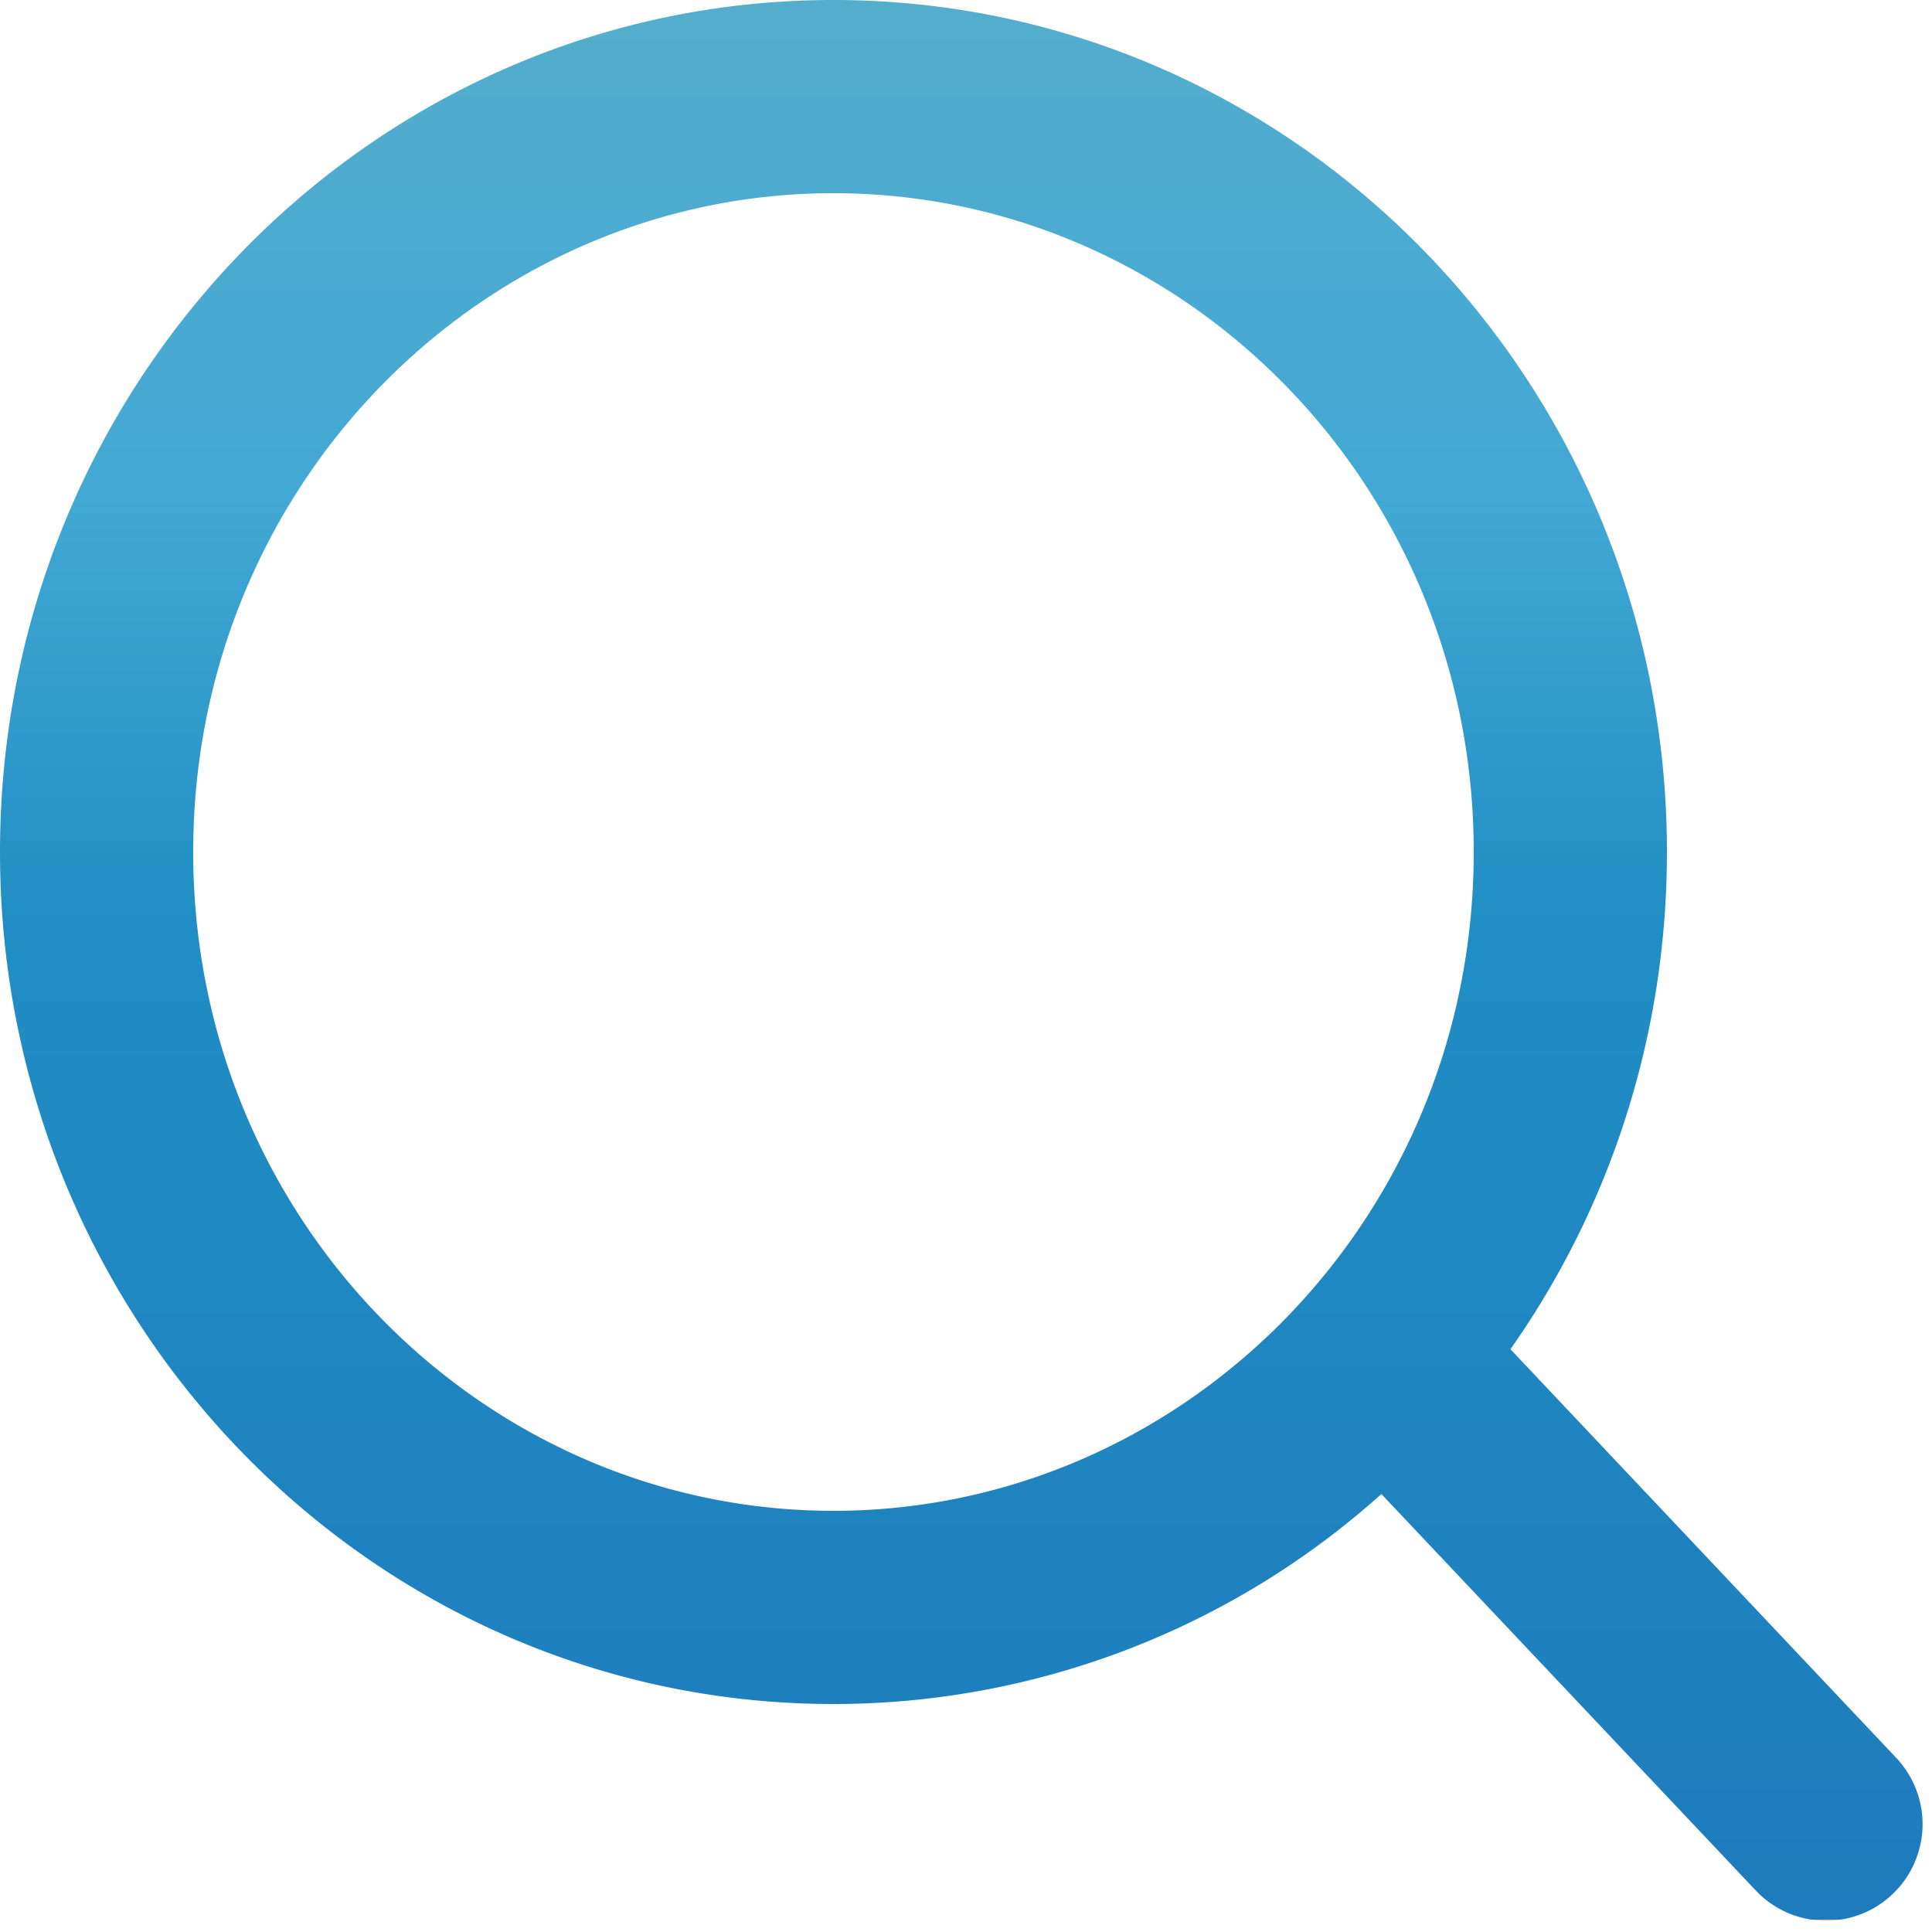 <svg width="20" height="20" fill="none" xmlns="http://www.w3.org/2000/svg"><path fill-rule="evenodd" clip-rule="evenodd" d="M15.256 8.82c0 3.808-3.009 6.82-6.628 6.82C5.008 15.64 2 12.628 2 8.82 2 5.012 5.009 2 8.628 2c3.62 0 6.628 3.012 6.628 6.82zm-.956 6.646a8.488 8.488 0 01-5.672 2.174C3.863 17.64 0 13.691 0 8.82S3.863 0 8.628 0c4.765 0 8.628 3.949 8.628 8.82 0 1.92-.6 3.698-1.62 5.147l3.984 4.22a1 1 0 11-1.454 1.373L14.3 15.466z" fill="url(#paint0_linear_2062_7390)"/><defs><linearGradient id="paint0_linear_2062_7390" x1="9.951" y1="19.867" x2="9.951" y2=".002" gradientUnits="userSpaceOnUse"><stop stop-color="#F0C788"/><stop stop-color="#1E7BBD"/><stop offset=".52" stop-color="#208EC4"/><stop offset=".74" stop-color="#42A8D4"/><stop offset="1" stop-color="#54ADCC"/></linearGradient></defs></svg>